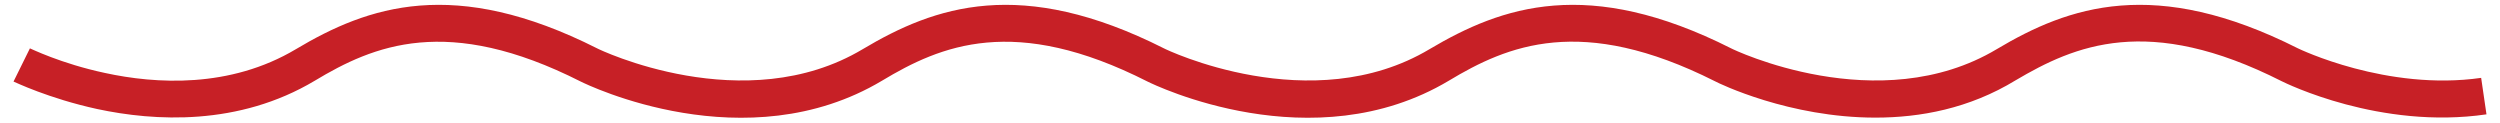 <?xml version="1.0" encoding="utf-8"?>
<!-- Generator: Adobe Illustrator 21.0.1, SVG Export Plug-In . SVG Version: 6.00 Build 0)  -->
<svg version="1.1" id="Layer_1" xmlns="http://www.w3.org/2000/svg" xmlns:xlink="http://www.w3.org/1999/xlink" x="0px" y="0px"
	 viewBox="0 0 610 30" style="enable-background:new 0 0 610 30;" xml:space="preserve">
<style type="text/css">
	.st0{fill:#C72026;}
</style>
<path class="st0" d="M457.6,28.7c-21,0-38.1-8.3-39.2-8.9c-32.6-16.4-50.6-8.7-64.9-0.1c-33.2,19.8-71.9,1-73.5,0.2
	c-32.5-16.5-50.5-8.8-64.8-0.2c-33.2,19.8-71.9,1-73.5,0.2c-32.6-16.5-50.6-8.8-64.9-0.2c-18.6,11.1-39.1,9.9-53.1,6.9
	C11.8,24,3.6,20,3.3,19.9l4-8.1l-2,4l2-4c0.1,0,7.5,3.7,18.3,6C38,20.5,56.1,21.6,72.2,12c17.6-10.5,38.6-17.8,73.5-0.2
	c0.3,0.2,36,17.4,64.8,0.2c17.6-10.5,38.6-17.8,73.5-0.2c0.3,0.2,36,17.4,64.8,0.2c17.7-10.5,38.7-17.8,73.6-0.2
	c0.3,0.2,36,17.4,64.8,0.2c17.6-10.5,38.6-17.8,73.5-0.2c0.2,0.1,21.7,10.5,44.7,7.2l1.3,8.9c-25.9,3.8-49-7.6-50-8.1
	c-32.6-16.5-50.5-8.7-64.9-0.2C480.5,26.5,468.5,28.7,457.6,28.7z"/>
</svg>
